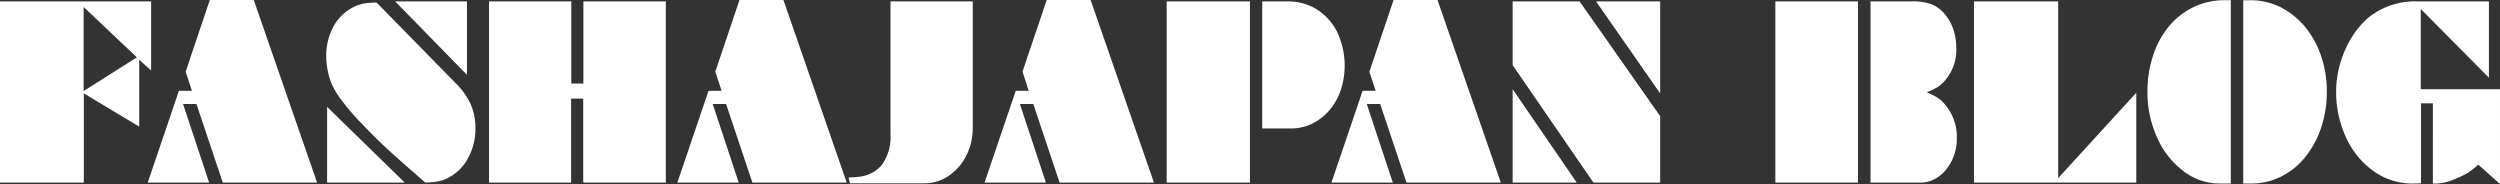 <svg xmlns="http://www.w3.org/2000/svg" width="462" height="34" viewBox="0 0 462 34">
  <rect x="0" y="0" width="462" height="34" fill="#333333" stroke="none"/>
  <g id="blog_ttl" transform="translate(-1683.091 -1279.535)">
    <path id="パス_83618" data-name="パス 83618" d="M1683.091,1313.235v-33.486h27.927v12.782l-2.2-2v12.358l-10.237-6.137v16.478Zm25.3-23.146-9.844-9.3v15.523Z" transform="translate(0 0.043)" fill="#fff"/>
    <path id="パス_83619" data-name="パス 83619" d="M1718.538,1292.786l4.469-13.251h8.121l11.7,33.744H1725.4l-4.863-14.525h-2.474l4.811,14.525h-11.345l5.767-16.968h2.406Z" transform="translate(-1.14)" fill="#fff"/>
    <path id="パス_83620" data-name="パス 83620" d="M1755.2,1279.962l14.432,14.714a13.8,13.8,0,0,1,2.935,4.015,10.885,10.885,0,0,1,.9,4.5,11.188,11.188,0,0,1-1.365,5.521,8.569,8.569,0,0,1-3.7,3.653,5.962,5.962,0,0,1-1.109.467,8.705,8.705,0,0,1-1.3.276q-.734.084-1.775.127-2.763-2.4-3.923-3.419t-2.746-2.462q-2.576-2.359-4.981-4.906a41.8,41.8,0,0,1-3.737-4.31,15.665,15.665,0,0,1-1.944-3.165,12.77,12.77,0,0,1-.717-2.463,12.537,12.537,0,0,1-.274-2.505,11.291,11.291,0,0,1,1.332-5.606,8.625,8.625,0,0,1,3.736-3.611,8.29,8.29,0,0,1,1.859-.637A14.431,14.431,0,0,1,1755.2,1279.962Zm-9.143,33.274v-13.994l14.347,13.994Zm25.845-19.918-13.273-13.568H1771.9Z" transform="translate(-2.517 0.043)" fill="#fff"/>
    <path id="パス_83621" data-name="パス 83621" d="M1777.248,1313.235v-33.486h15.2v15.183h2.235v-15.183h15.234v33.486H1794.65v-15.522h-2.235v15.522Z" transform="translate(-3.781 0.043)" fill="#fff"/>
    <path id="パス_83622" data-name="パス 83622" d="M1820.514,1292.786l4.469-13.251h8.121l11.7,33.744h-17.435l-4.862-14.525h-2.474l4.81,14.525H1813.5l5.767-16.968h2.406Z" transform="translate(-5.236)" fill="#fff"/>
    <path id="パス_83623" data-name="パス 83623" d="M1854.216,1304.275v-24.526h15.2v23.4a11.034,11.034,0,0,1-1.194,5.1,9.827,9.827,0,0,1-3.259,3.738,7.97,7.97,0,0,1-4.487,1.38h-13.767l-.239-1.083a15.76,15.76,0,0,0,2.526-.213,7.086,7.086,0,0,0,1.842-.658,5.917,5.917,0,0,0,1.774-1.445A8.834,8.834,0,0,0,1854.216,1304.275Z" transform="translate(-6.56 0.043)" fill="#fff"/>
    <path id="パス_83624" data-name="パス 83624" d="M1879.66,1292.786l4.469-13.251h8.121l11.7,33.744h-17.435l-4.863-14.525h-2.474l4.811,14.525h-11.346l5.767-16.968h2.405Z" transform="translate(-7.611)" fill="#fff"/>
    <path id="パス_83625" data-name="パス 83625" d="M1907.713,1313.235v-33.486H1923.1v33.486Zm17.656-10v-23.484h4.709a9.986,9.986,0,0,1,5.443,1.528,10.349,10.349,0,0,1,3.752,4.248,14.585,14.585,0,0,1,.6,10.659,11.358,11.358,0,0,1-2.133,3.737,10.23,10.23,0,0,1-3.19,2.442,8.947,8.947,0,0,1-3.872.87Z" transform="translate(-9.019 0.043)" fill="#fff"/>
    <path id="パス_83626" data-name="パス 83626" d="M1946.447,1292.786l4.469-13.251h8.121l11.7,33.744h-17.435l-4.863-14.525h-2.474l4.811,14.525h-11.344l5.766-16.968h2.406Z" transform="translate(-10.293)" fill="#fff"/>
    <path id="パス_83627" data-name="パス 83627" d="M1974.323,1291.534v-11.785h12.369l14.893,21.213v12.273h-12.334Zm0,21.7v-17.264l11.84,17.264Zm27.262-16.478-11.857-17.008h11.857Z" transform="translate(-11.693 0.043)" fill="#fff"/>
    <path id="パス_83628" data-name="パス 83628" d="M2024.9,1313.235v-33.486h15.27v33.486Zm17.59,0v-33.486h7.607a10.279,10.279,0,0,1,3.669.531,6.269,6.269,0,0,1,2.474,1.869,8.413,8.413,0,0,1,1.552,2.781,10.73,10.73,0,0,1,.545,3.377,8.642,8.642,0,0,1-2.2,6.18,6.217,6.217,0,0,1-1.229,1.083,11.618,11.618,0,0,1-1.944.934v.085a13.012,13.012,0,0,1,1.91.956,6.026,6.026,0,0,1,1.263,1.125,9.237,9.237,0,0,1,2.3,6.434,9.017,9.017,0,0,1-.529,3.121,8.482,8.482,0,0,1-1.467,2.613,6.5,6.5,0,0,1-2.133,1.761,5.384,5.384,0,0,1-2.577.637Z" transform="translate(-13.724 0.043)" fill="#fff"/>
    <path id="パス_83629" data-name="パス 83629" d="M2063.147,1313.235v-33.486h15.559v32.658l14.434-15.776v16.6Z" transform="translate(-15.265 0.043)" fill="#fff"/>
    <path id="パス_83630" data-name="パス 83630" d="M2111.947,1279.571v33.872h-2.065a10.9,10.9,0,0,1-6.687-2.294,15.541,15.541,0,0,1-4.862-6.2,20.183,20.183,0,0,1-1.791-8.473,20.965,20.965,0,0,1,1.058-6.732,16.533,16.533,0,0,1,2.952-5.4,13.46,13.46,0,0,1,4.555-3.525,13.108,13.108,0,0,1,5.646-1.252Zm2.3,33.872v-33.872h1.365a12.227,12.227,0,0,1,5.494,1.275,14.385,14.385,0,0,1,4.521,3.588,17.12,17.12,0,0,1,2.984,5.372,19.954,19.954,0,0,1,1.075,6.626,20.578,20.578,0,0,1-1.041,6.669,17.311,17.311,0,0,1-2.952,5.457,13.03,13.03,0,0,1-4.487,3.611,12.152,12.152,0,0,1-5.493,1.274Z" transform="translate(-16.603 0.007)" fill="#fff"/>
    <path id="パス_83631" data-name="パス 83631" d="M2150.747,1298.585h-2.2v14.78c-.613.028-1.137.043-1.57.043a12.229,12.229,0,0,1-7.13-2.251,15.414,15.414,0,0,1-5.117-6.2,19.957,19.957,0,0,1-1.86-8.687,18.27,18.27,0,0,1,.751-5.053,18.871,18.871,0,0,1,2.133-4.82,15.372,15.372,0,0,1,3.19-3.738,13.767,13.767,0,0,1,9.025-2.909H2161.1v14.1l-12.59-12.7v14.821h14.638v17.52l-4.01-3.567a17.06,17.06,0,0,1-1.893,1.486,14.934,14.934,0,0,1-2.235,1.083,9.618,9.618,0,0,1-3.532.914h-.734Z" transform="translate(-18.059 0.043)" fill="#fff"/>
  </g>
</svg>
